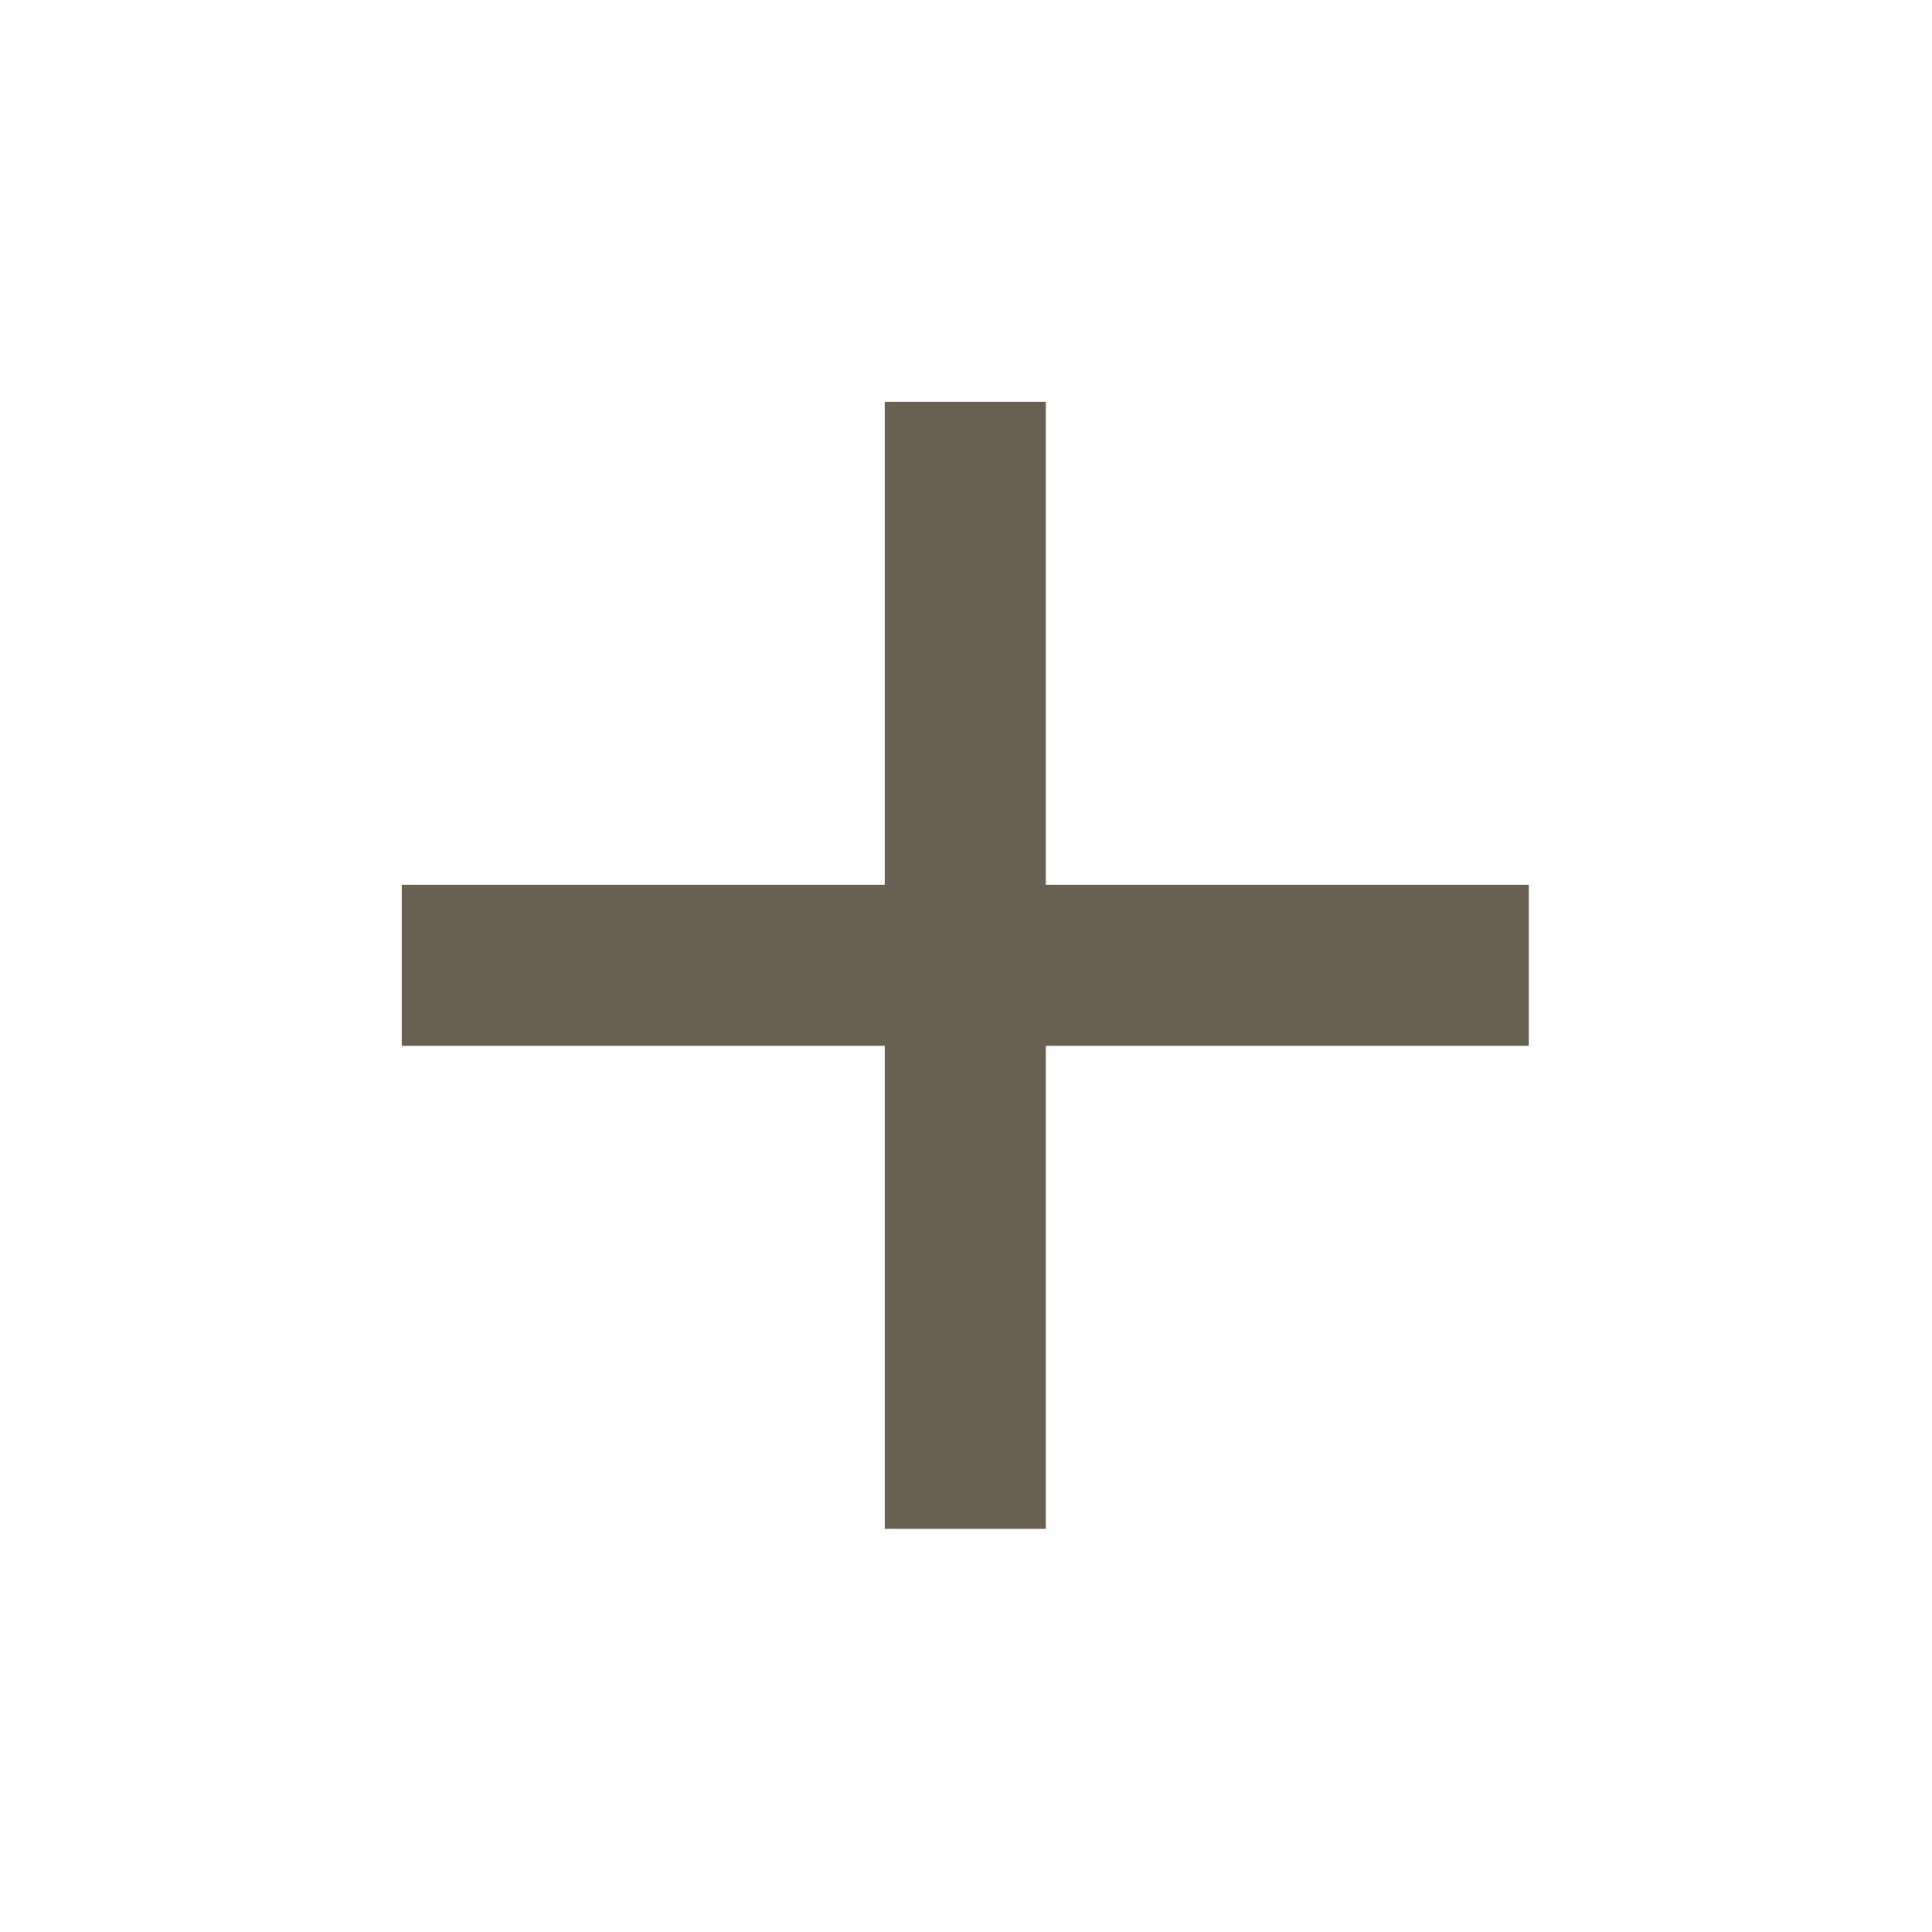 <svg width="20" height="20" viewBox="0 0 20 20" fill="none" xmlns="http://www.w3.org/2000/svg">
<mask id="mask0_1_888" style="mask-type:alpha" maskUnits="userSpaceOnUse" x="0" y="0" width="20" height="20">
<rect width="20" height="20" fill="#D9D9D9"/>
</mask>
<g mask="url(#mask0_1_888)">
<path d="M9.159 10.826H4.159V9.159H9.159V4.159H10.826V9.159H15.826V10.826H10.826V15.826H9.159V10.826Z" fill="#696053"/>
</g>
</svg>
